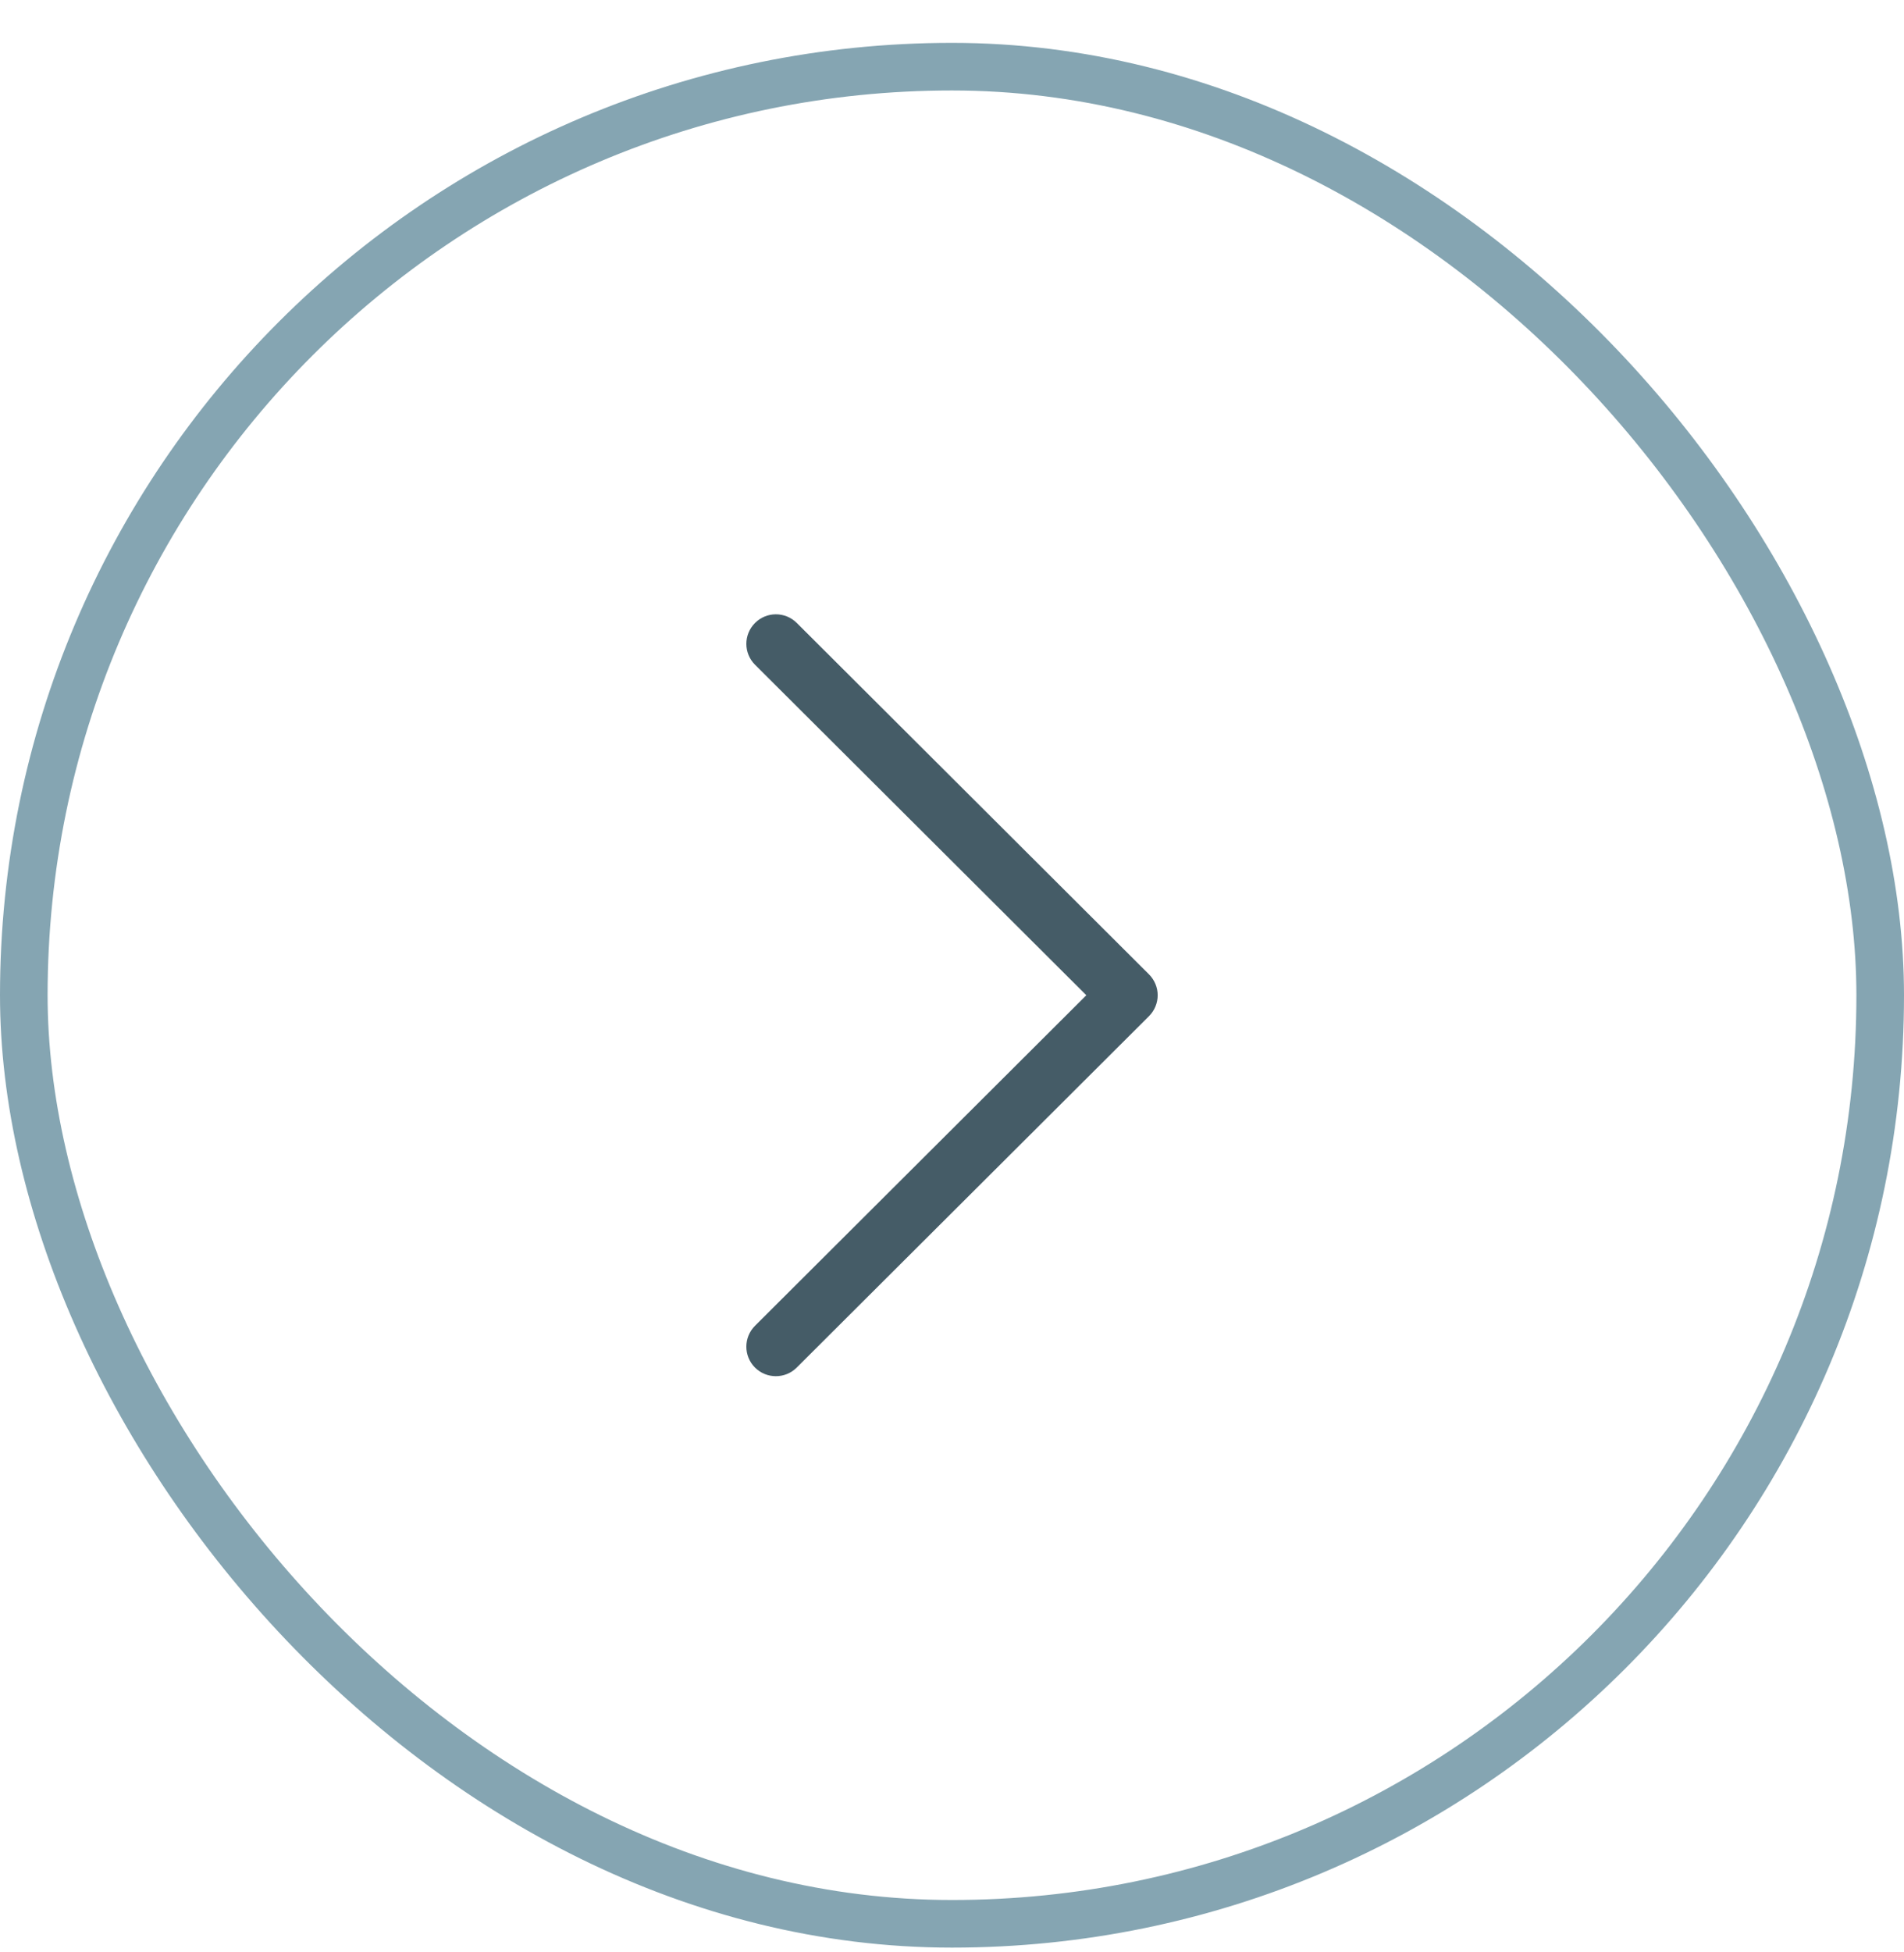 <svg width="40" height="41" viewBox="0 0 40 41" fill="none" xmlns="http://www.w3.org/2000/svg">
<rect x="0.5" y="1.4" width="39" height="39" rx="19.5" stroke="#85A5B2"/>
<g clip-path="url(#clip0_1583_15439)">
<path d="M24.138 20.461L16.738 13.081C16.495 12.84 16.103 12.84 15.861 13.083C15.619 13.325 15.619 13.718 15.862 13.96L22.822 20.9L15.862 27.841C15.619 28.083 15.619 28.476 15.86 28.718C15.982 28.84 16.141 28.9 16.3 28.9C16.458 28.9 16.617 28.84 16.738 28.719L24.138 21.34C24.255 21.223 24.321 21.065 24.321 20.9C24.321 20.736 24.255 20.578 24.138 20.461Z" fill="#455C67"/>
</g>
<defs>
<clipPath id="clip0_1583_15439">
<rect width="16" height="16" fill="white" transform="translate(12 12.9)"/>
</clipPath>
</defs>
</svg>
